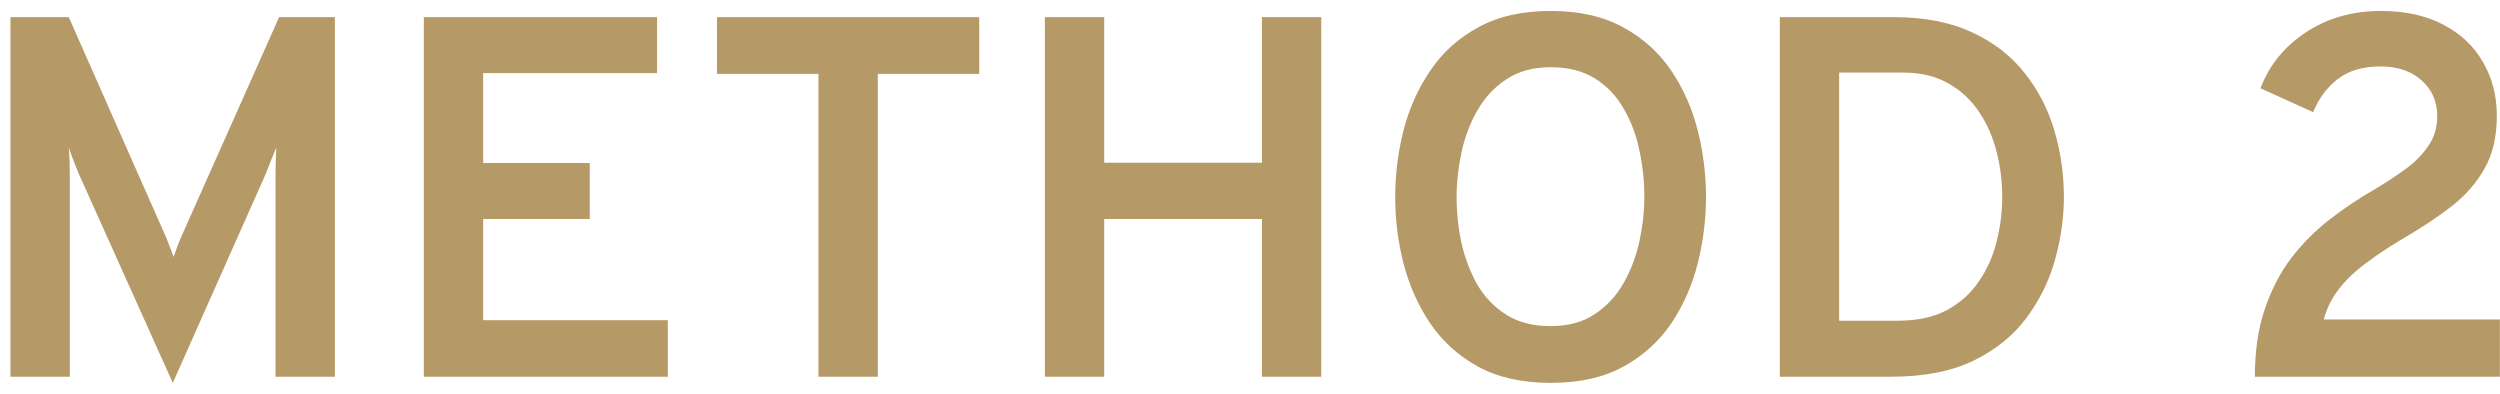 <svg xmlns="http://www.w3.org/2000/svg" width="146" height="23" viewBox="0 0 146 23" fill="none"><path d="M10.091 22.36L4.601 10.15C4.511 9.92 4.411 9.67 4.301 9.4C4.201 9.13 4.106 8.875 4.016 8.635C4.036 8.835 4.051 9.085 4.061 9.385C4.071 9.675 4.076 9.93 4.076 10.15V22H0.611V1H4.016L9.611 13.66C9.711 13.88 9.801 14.1 9.881 14.32C9.971 14.54 10.056 14.77 10.136 15.01C10.216 14.78 10.296 14.555 10.376 14.335C10.466 14.105 10.561 13.88 10.661 13.66L16.301 1H19.556V22H16.091V10.15C16.091 9.91 16.096 9.64 16.106 9.34C16.116 9.03 16.126 8.79 16.136 8.62C16.046 8.84 15.941 9.095 15.821 9.385C15.711 9.675 15.611 9.93 15.521 10.15L10.091 22.36ZM24.751 22V1H38.371V4.27H28.216V9.52H34.441V12.79H28.216V18.7H39.001V22H24.751ZM47.798 22V4.315H41.873V1H57.188V4.315H51.263V22H47.798ZM61.021 22V1H64.486V9.505H73.696V1H77.161V22H73.696V12.79H64.486V22H61.021ZM90.555 22.36C88.895 22.36 87.485 22.045 86.325 21.415C85.165 20.775 84.23 19.93 83.52 18.88C82.81 17.82 82.29 16.65 81.96 15.37C81.64 14.09 81.48 12.8 81.48 11.5C81.48 10.2 81.64 8.91 81.96 7.63C82.29 6.35 82.81 5.185 83.52 4.135C84.23 3.075 85.165 2.23 86.325 1.6C87.485 0.96 88.895 0.64 90.555 0.64C92.235 0.64 93.65 0.96 94.8 1.6C95.96 2.23 96.895 3.075 97.605 4.135C98.315 5.185 98.83 6.35 99.15 7.63C99.47 8.91 99.63 10.2 99.63 11.5C99.63 12.8 99.47 14.09 99.15 15.37C98.83 16.65 98.315 17.82 97.605 18.88C96.895 19.93 95.96 20.775 94.8 21.415C93.65 22.045 92.235 22.36 90.555 22.36ZM90.555 19.045C91.575 19.045 92.43 18.815 93.12 18.355C93.82 17.895 94.385 17.29 94.815 16.54C95.245 15.78 95.555 14.96 95.745 14.08C95.935 13.2 96.03 12.34 96.03 11.5C96.03 10.59 95.935 9.69 95.745 8.8C95.565 7.91 95.26 7.095 94.83 6.355C94.41 5.615 93.85 5.025 93.15 4.585C92.45 4.145 91.585 3.925 90.555 3.925C89.535 3.925 88.675 4.16 87.975 4.63C87.275 5.09 86.71 5.695 86.28 6.445C85.85 7.195 85.54 8.015 85.35 8.905C85.16 9.795 85.065 10.66 85.065 11.5C85.065 12.4 85.16 13.295 85.35 14.185C85.55 15.075 85.86 15.89 86.28 16.63C86.71 17.36 87.275 17.945 87.975 18.385C88.675 18.825 89.535 19.045 90.555 19.045ZM103.941 22V1H110.571C112.391 1 113.931 1.3 115.191 1.9C116.461 2.49 117.486 3.29 118.266 4.3C119.056 5.3 119.631 6.425 119.991 7.675C120.351 8.925 120.531 10.2 120.531 11.5C120.531 12.7 120.361 13.915 120.021 15.145C119.681 16.375 119.126 17.51 118.356 18.55C117.586 19.59 116.556 20.425 115.266 21.055C113.976 21.685 112.371 22 110.451 22H103.941ZM107.406 18.73H110.826C111.976 18.73 112.941 18.52 113.721 18.1C114.501 17.67 115.126 17.1 115.596 16.39C116.076 15.68 116.416 14.9 116.616 14.05C116.826 13.2 116.931 12.35 116.931 11.5C116.931 10.6 116.821 9.72 116.601 8.86C116.381 7.99 116.036 7.21 115.566 6.52C115.106 5.83 114.511 5.28 113.781 4.87C113.051 4.45 112.176 4.24 111.156 4.24H107.406V18.73ZM131.684 22C131.684 20.52 131.874 19.215 132.254 18.085C132.634 16.945 133.149 15.945 133.799 15.085C134.459 14.225 135.209 13.47 136.049 12.82C136.899 12.16 137.789 11.565 138.719 11.035C139.339 10.665 139.924 10.28 140.474 9.88C141.024 9.48 141.469 9.03 141.809 8.53C142.159 8.03 142.334 7.45 142.334 6.79C142.334 5.94 142.034 5.245 141.434 4.705C140.834 4.155 140.029 3.88 139.019 3.88C137.989 3.88 137.159 4.125 136.529 4.615C135.899 5.095 135.419 5.74 135.089 6.55L132.014 5.155C132.524 3.805 133.409 2.715 134.669 1.885C135.929 1.055 137.384 0.64 139.034 0.64C140.454 0.64 141.669 0.905 142.679 1.435C143.699 1.965 144.474 2.695 145.004 3.625C145.544 4.545 145.814 5.59 145.814 6.76C145.814 7.98 145.574 9.01 145.094 9.85C144.624 10.68 143.994 11.405 143.204 12.025C142.414 12.635 141.544 13.22 140.594 13.78C139.704 14.3 138.929 14.805 138.269 15.295C137.609 15.775 137.064 16.285 136.634 16.825C136.204 17.365 135.894 17.975 135.704 18.655H145.994V22H131.684Z" fill="#B59966"></path></svg>